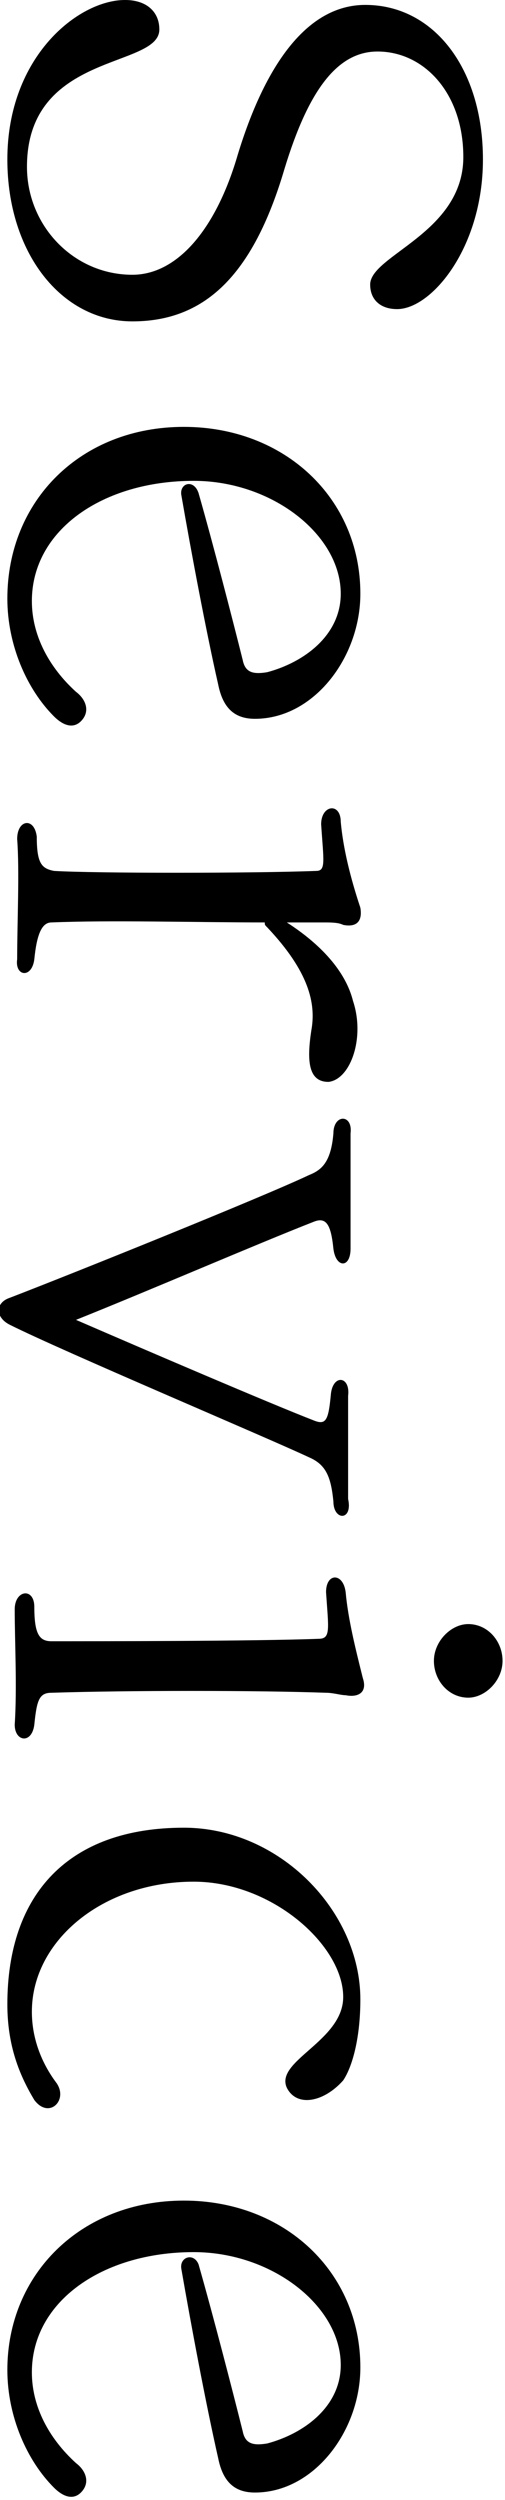 <?xml version="1.0" encoding="utf-8"?>
<!-- Generator: Adobe Illustrator 28.2.0, SVG Export Plug-In . SVG Version: 6.00 Build 0)  -->
<svg version="1.1" id="レイヤー_1" xmlns="http://www.w3.org/2000/svg" xmlns:xlink="http://www.w3.org/1999/xlink" x="0px"
	 y="0px" width="20.6px" height="101.9px" viewBox="0 0 20.6 101.9" style="enable-background:new 0 0 20.6 101.9;"
	 xml:space="preserve">
<g>
	<g>
		<path d="M5.1,0C6,0,6.5,0.5,6.5,1.2c0,1.6-5.4,0.9-5.4,5.6c0,2.4,1.9,4.4,4.3,4.4c1.8,0,3.4-1.8,4.3-4.9c1.1-3.6,2.8-6.1,5.2-6.1
			c2.8,0,4.8,2.6,4.8,6.3c0,3.6-2.1,6.1-3.5,6.1c-0.7,0-1.1-0.4-1.1-1c0-1.2,3.8-2.1,3.8-5.2c0-2.6-1.6-4.3-3.5-4.3
			c-1.6,0-2.8,1.5-3.8,4.8c-1.3,4.4-3.3,6.2-6.2,6.2c-2.9,0-5.1-2.8-5.1-6.6C0.3,2.3,3.2,0,5.1,0z"/>
		<path d="M7.5,17.4c4.1,0,7.2,2.9,7.2,6.8c0,2.6-1.9,5.1-4.3,5.1c-0.8,0-1.3-0.4-1.5-1.4c-0.5-2.2-1.1-5.4-1.5-7.7
			c-0.1-0.5,0.5-0.7,0.7-0.1c0.6,2.1,1.4,5.2,1.8,6.8c0.1,0.5,0.4,0.6,1,0.5c1.5-0.4,3-1.5,3-3.2c0-2.4-2.8-4.6-6-4.6
			c-3.7,0-6.6,2-6.6,4.9c0,1.4,0.7,2.7,1.8,3.7c0.4,0.3,0.6,0.8,0.2,1.2c-0.3,0.3-0.7,0.2-1.1-0.2c-1.1-1.1-1.9-2.9-1.9-4.8
			C0.3,20.4,3.3,17.4,7.5,17.4z"/>
		<path d="M12.7,42c0.2-1.1-0.1-2.4-1.8-4.2c-0.1-0.1-0.1-0.1-0.1-0.2c-2.8,0-6.3-0.1-8.7,0c-0.4,0-0.6,0.5-0.7,1.5
			c-0.1,0.8-0.8,0.7-0.7,0c0-1.5,0.1-3.6,0-4.9c0-0.8,0.7-0.9,0.8-0.1c0,1.1,0.2,1.3,0.7,1.4c1.7,0.1,8.1,0.1,10.7,0
			c0.4,0,0.3-0.4,0.2-1.9c0-0.8,0.8-0.9,0.8-0.1c0.1,1.1,0.4,2.3,0.8,3.5c0.1,0.6-0.2,0.8-0.7,0.7c-0.2-0.1-0.5-0.1-0.8-0.1
			c-0.5,0-1,0-1.5,0c1.4,0.9,2.4,2,2.7,3.2c0.5,1.5-0.1,3.2-1,3.3C12.6,44.1,12.5,43.3,12.7,42z"/>
		<path d="M13.6,61.2c-0.1-1-0.3-1.5-1-1.8c-1.7-0.8-10-4.3-12.2-5.4c-0.6-0.3-0.6-0.9,0-1.1c2.6-1,10.3-4.1,12.2-5
			c0.5-0.2,0.9-0.5,1-1.7c0-0.8,0.8-0.8,0.7,0c0,1.3,0,3.2,0,4.7c0,0.8-0.6,0.8-0.7,0c-0.1-1-0.3-1.3-0.8-1.1
			c-2.3,0.9-6.7,2.8-9.7,4c3,1.3,7.9,3.4,9.7,4.1c0.5,0.2,0.6,0,0.7-1.1c0.1-0.8,0.8-0.7,0.7,0.1c0,1.5,0,2.9,0,4.2
			C14.4,62,13.6,62,13.6,61.2z"/>
		<path d="M1.4,65.5c0,1.1,0.2,1.4,0.7,1.4c1.7,0,8.3,0,10.9-0.1c0.5,0,0.4-0.4,0.3-1.9c0-0.8,0.7-0.8,0.8,0
			c0.1,1.1,0.4,2.3,0.7,3.5c0.2,0.6-0.2,0.8-0.7,0.7c-0.2,0-0.5-0.1-0.8-0.1c-2.8-0.1-8.1-0.1-11.2,0c-0.5,0-0.6,0.3-0.7,1.3
			c-0.1,0.8-0.8,0.7-0.8,0c0.1-1.5,0-3.4,0-4.7C0.6,64.8,1.4,64.7,1.4,65.5z M19.1,66.2c0.8,0,1.4,0.7,1.4,1.5
			c0,0.8-0.7,1.5-1.4,1.5c-0.8,0-1.4-0.7-1.4-1.5C17.7,66.9,18.4,66.2,19.1,66.2z"/>
		<path d="M7.5,74.5c3.9,0,7.2,3.4,7.2,7c0,1.5-0.3,2.7-0.7,3.3c-0.8,0.9-1.9,1.1-2.3,0.3C11.2,84,14,83.2,14,81.4
			c0-2.1-2.9-4.7-6.1-4.7c-3.7,0-6.6,2.4-6.6,5.3c0,1.1,0.4,2.1,1,2.9c0.5,0.7-0.3,1.5-0.9,0.7c-0.6-1-1.1-2.2-1.1-3.9
			C0.3,77.2,2.8,74.5,7.5,74.5z"/>
		<path d="M7.5,89.7c4.1,0,7.2,2.9,7.2,6.8c0,2.6-1.9,5.1-4.3,5.1c-0.8,0-1.3-0.4-1.5-1.4c-0.5-2.2-1.1-5.4-1.5-7.7
			c-0.1-0.5,0.5-0.7,0.7-0.2c0.6,2.1,1.4,5.2,1.8,6.8c0.1,0.5,0.4,0.6,1,0.5c1.5-0.4,3-1.5,3-3.2c0-2.4-2.8-4.6-6-4.6
			c-3.7,0-6.6,2-6.6,4.9c0,1.4,0.7,2.7,1.8,3.7c0.4,0.3,0.6,0.8,0.2,1.2c-0.3,0.3-0.7,0.2-1.1-0.2c-1.1-1.1-1.9-2.9-1.9-4.8
			C0.3,92.7,3.3,89.7,7.5,89.7z"/>
	</g>
</g>
</svg>
